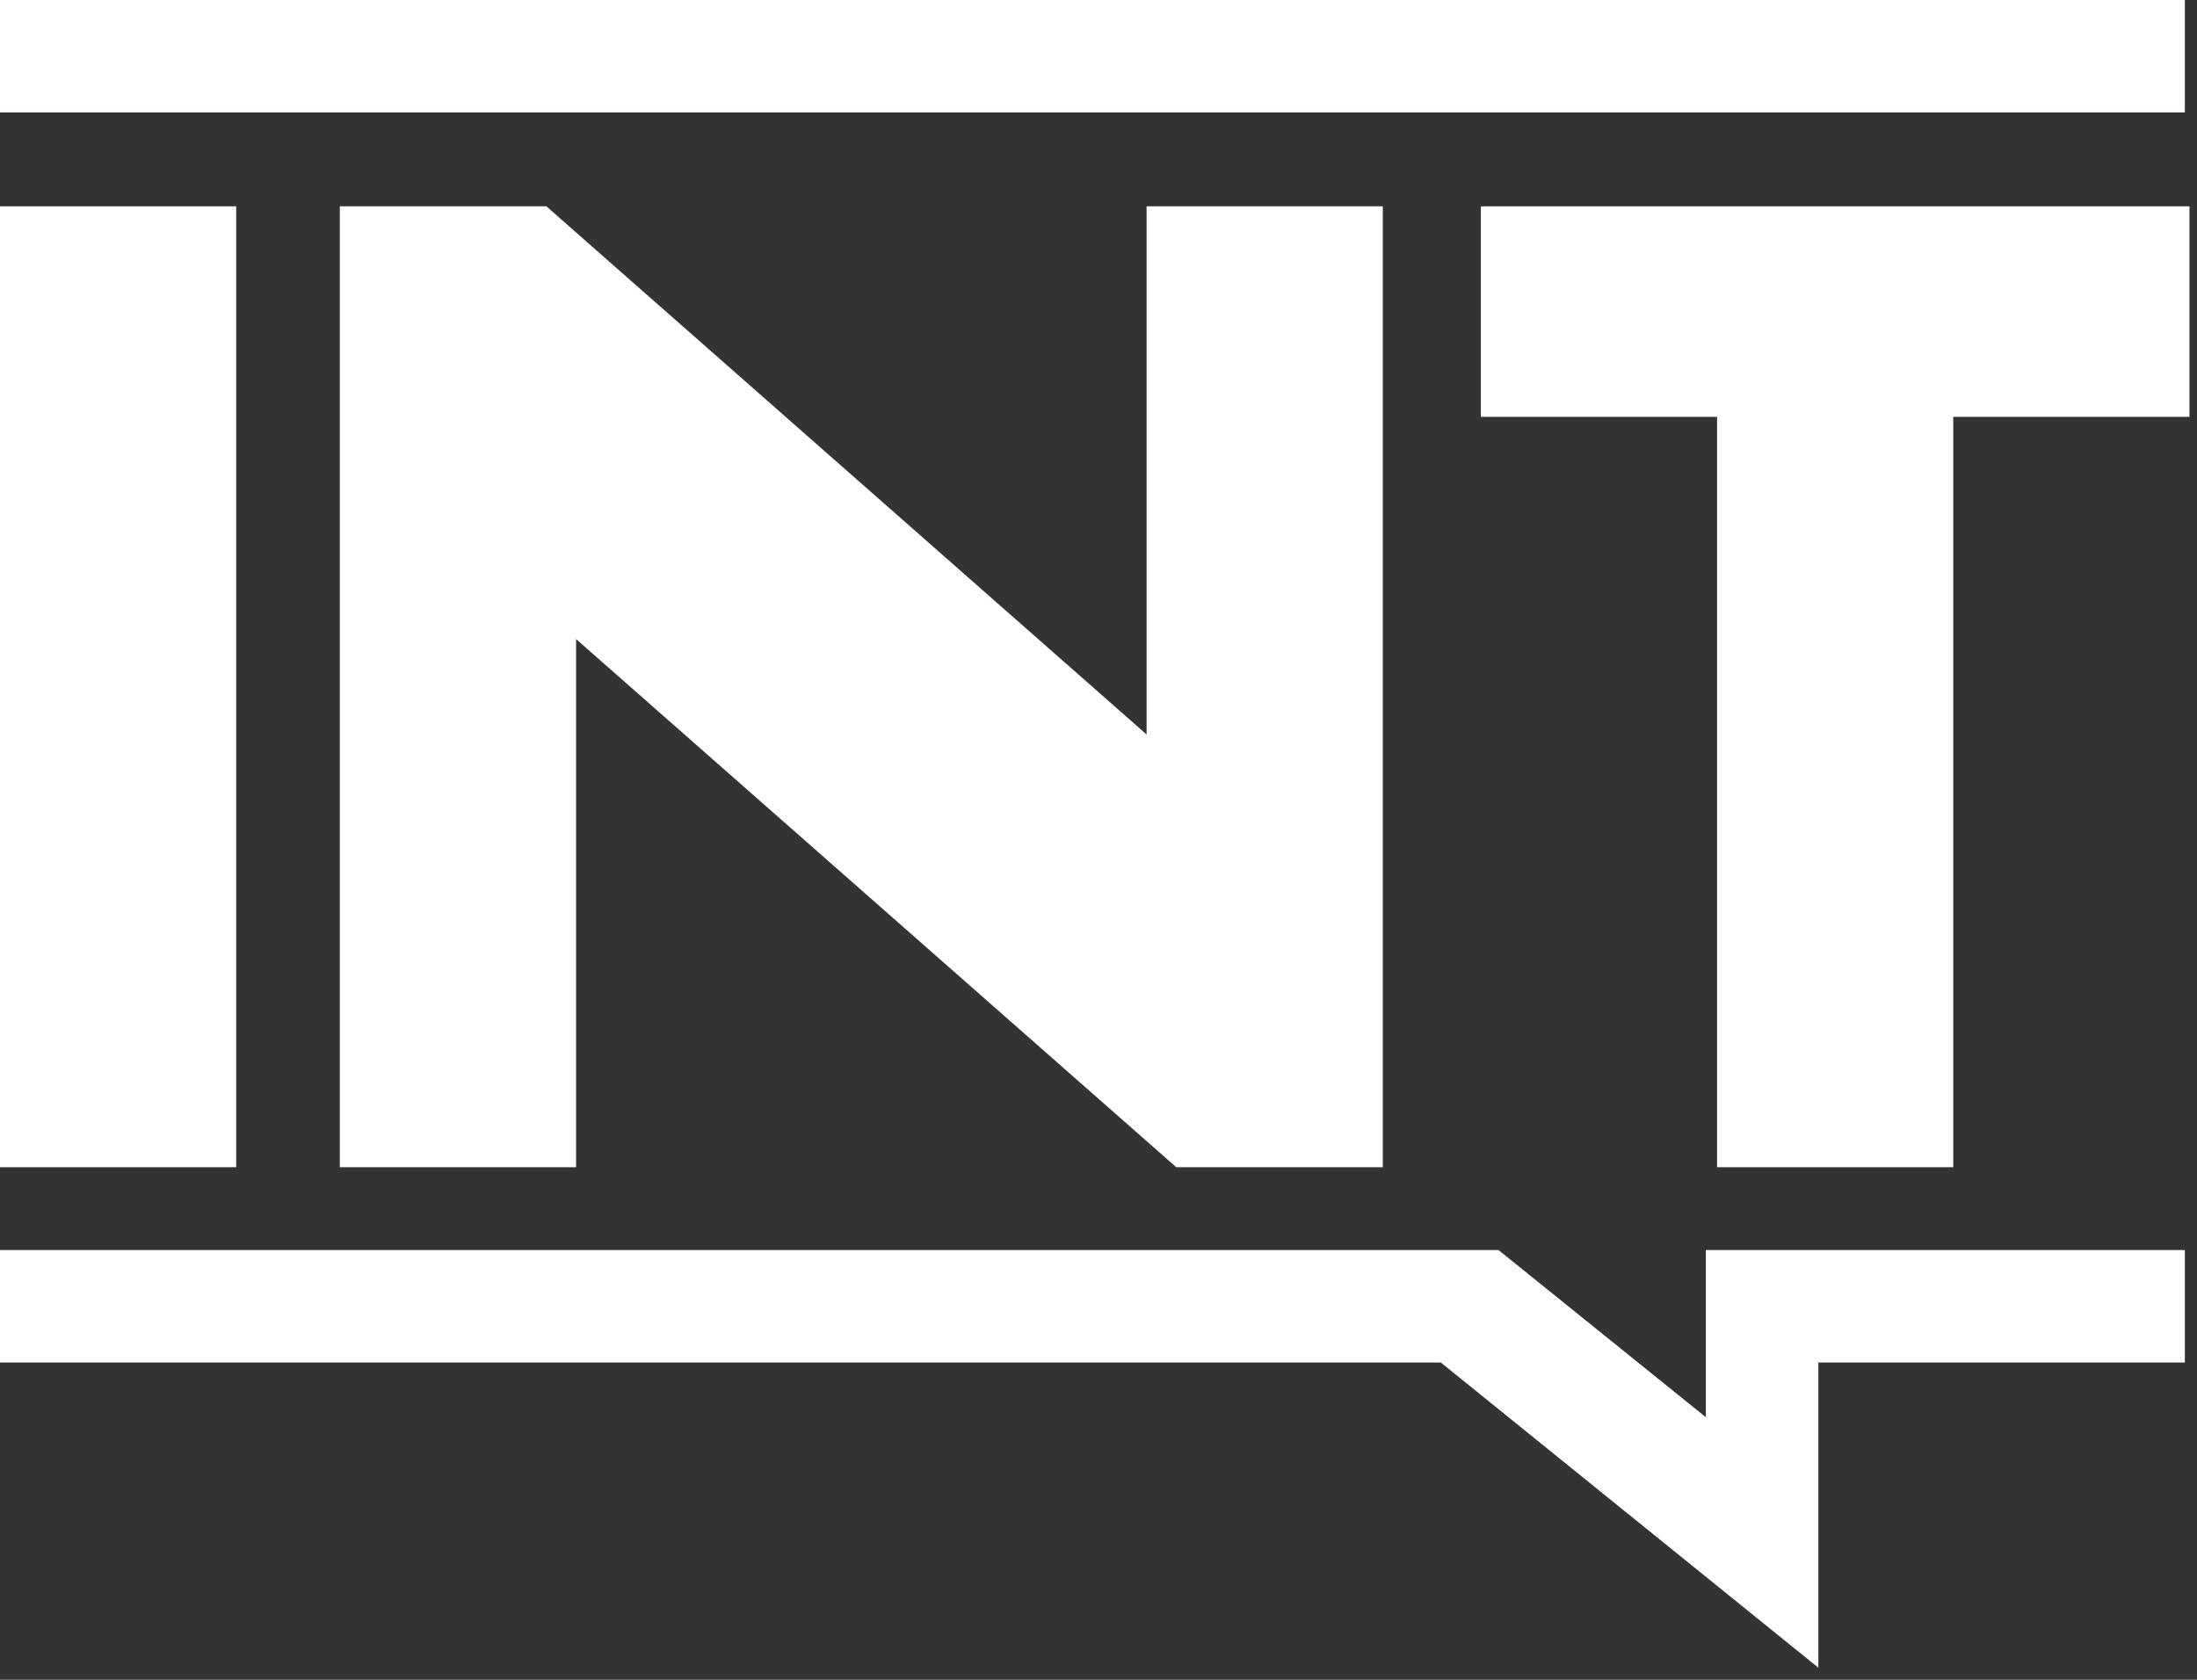 <?xml version="1.0" encoding="UTF-8"?>
<svg width="68px" height="52px" viewBox="0 0 68 52" version="1.1" xmlns="http://www.w3.org/2000/svg" xmlns:xlink="http://www.w3.org/1999/xlink">
    <rect x="0" y="0" width="68" height="52" fill="#333333" stroke="none"/>
    <!-- Generator: Sketch 50 (54983) - http://www.bohemiancoding.com/sketch -->
    <title>logo</title>
    <desc>Created with Sketch.</desc>
    <defs></defs>
    <g id="Page-1" stroke="none" stroke-width="1" fill="none" fill-rule="evenodd">
        <g id="首页" transform="translate(-360, -42)" fill="#FFFFFF">
            <g id="Group-8">
                <g id="logo" transform="translate(360, 42)">
                    <polygon id="Fill-1-Copy" points="0 36.132 7.311 36.132 7.311 6.387 0 6.387"></polygon>
                    <polygon id="Fill-2-Copy" points="36.407 36.132 17.83 19.783 17.83 36.132 10.519 36.132 10.519 6.387 16.911 6.387 35.488 22.736 35.488 6.387 42.799 6.387 42.799 36.132"></polygon>
                    <polygon id="Fill-3-Copy" points="45.834 6.387 45.834 12.904 53.146 12.904 53.146 36.132 60.456 36.132 60.456 12.904 67.767 12.904 67.767 6.387"></polygon>
                    <polygon id="Fill-4-Copy" points="52.798 38.696 52.798 43.871 46.38 38.696 0 38.696 0 42.178 44.595 42.178 56.28 51.625 56.28 42.178 67.624 42.178 67.624 38.696"></polygon>
                    <polygon id="Fill-5-Copy" points="0 3.481 67.624 3.481 67.624 0 0 0"></polygon>
                </g>
            </g>
        </g>
    </g>
</svg>